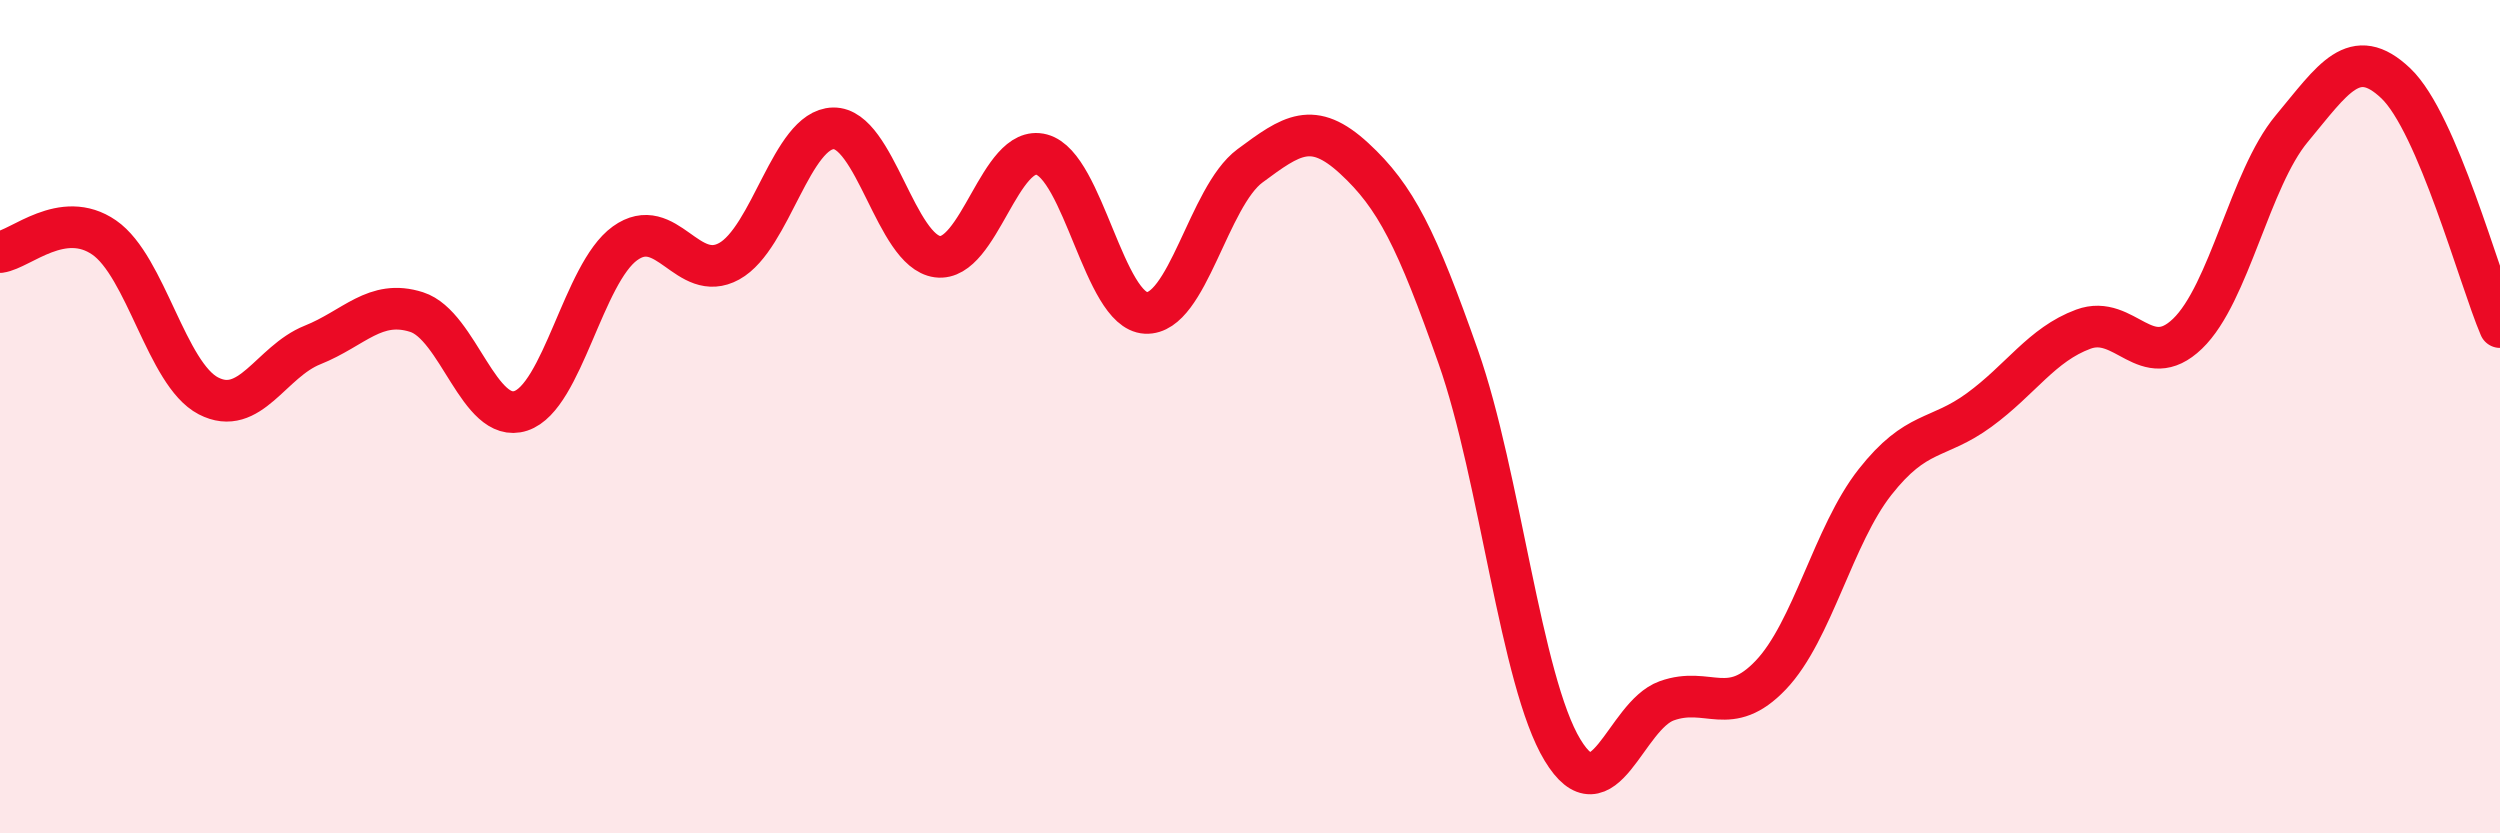 
    <svg width="60" height="20" viewBox="0 0 60 20" xmlns="http://www.w3.org/2000/svg">
      <path
        d="M 0,6.05 C 0.5,5.98 1.5,5.01 2.5,5.7 C 3.5,6.39 4,8.98 5,9.5 C 6,10.02 6.5,8.68 7.5,8.28 C 8.5,7.88 9,7.17 10,7.49 C 11,7.81 11.5,10.19 12.5,9.86 C 13.5,9.53 14,6.56 15,5.84 C 16,5.12 16.5,6.82 17.5,6.27 C 18.5,5.72 19,3.1 20,3.08 C 21,3.06 21.5,6.03 22.5,6.16 C 23.5,6.29 24,3.44 25,3.71 C 26,3.98 26.5,7.46 27.5,7.51 C 28.5,7.56 29,4.72 30,3.98 C 31,3.24 31.5,2.88 32.5,3.8 C 33.5,4.72 34,5.73 35,8.57 C 36,11.41 36.5,16.35 37.5,18 C 38.5,19.65 39,17.18 40,16.82 C 41,16.46 41.5,17.25 42.5,16.2 C 43.5,15.15 44,12.84 45,11.57 C 46,10.3 46.5,10.57 47.5,9.84 C 48.5,9.11 49,8.27 50,7.9 C 51,7.53 51.5,8.97 52.5,8.01 C 53.5,7.05 54,4.29 55,3.09 C 56,1.89 56.5,1.05 57.5,2 C 58.5,2.95 59.5,6.68 60,7.85L60 20L0 20Z"
        fill="#EB0A25"
        opacity="0.1"
        stroke-linecap="round"
        stroke-linejoin="round"
      />
      <path
        d="M 0,6.05 C 0.5,5.98 1.5,5.01 2.5,5.7 C 3.5,6.39 4,8.98 5,9.5 C 6,10.02 6.5,8.68 7.5,8.28 C 8.5,7.88 9,7.17 10,7.49 C 11,7.81 11.5,10.19 12.5,9.86 C 13.5,9.53 14,6.56 15,5.84 C 16,5.12 16.5,6.82 17.5,6.27 C 18.5,5.72 19,3.1 20,3.08 C 21,3.06 21.5,6.03 22.5,6.16 C 23.5,6.29 24,3.44 25,3.71 C 26,3.98 26.5,7.46 27.5,7.51 C 28.5,7.56 29,4.72 30,3.98 C 31,3.24 31.5,2.88 32.5,3.8 C 33.5,4.72 34,5.73 35,8.57 C 36,11.41 36.5,16.35 37.5,18 C 38.5,19.65 39,17.18 40,16.82 C 41,16.46 41.5,17.25 42.5,16.2 C 43.5,15.15 44,12.84 45,11.57 C 46,10.3 46.5,10.57 47.5,9.84 C 48.5,9.11 49,8.27 50,7.9 C 51,7.53 51.5,8.97 52.5,8.01 C 53.5,7.05 54,4.29 55,3.09 C 56,1.89 56.5,1.05 57.5,2 C 58.5,2.95 59.5,6.68 60,7.85"
        stroke="#EB0A25"
        stroke-width="1"
        fill="none"
        stroke-linecap="round"
        stroke-linejoin="round"
      />
    </svg>
  
